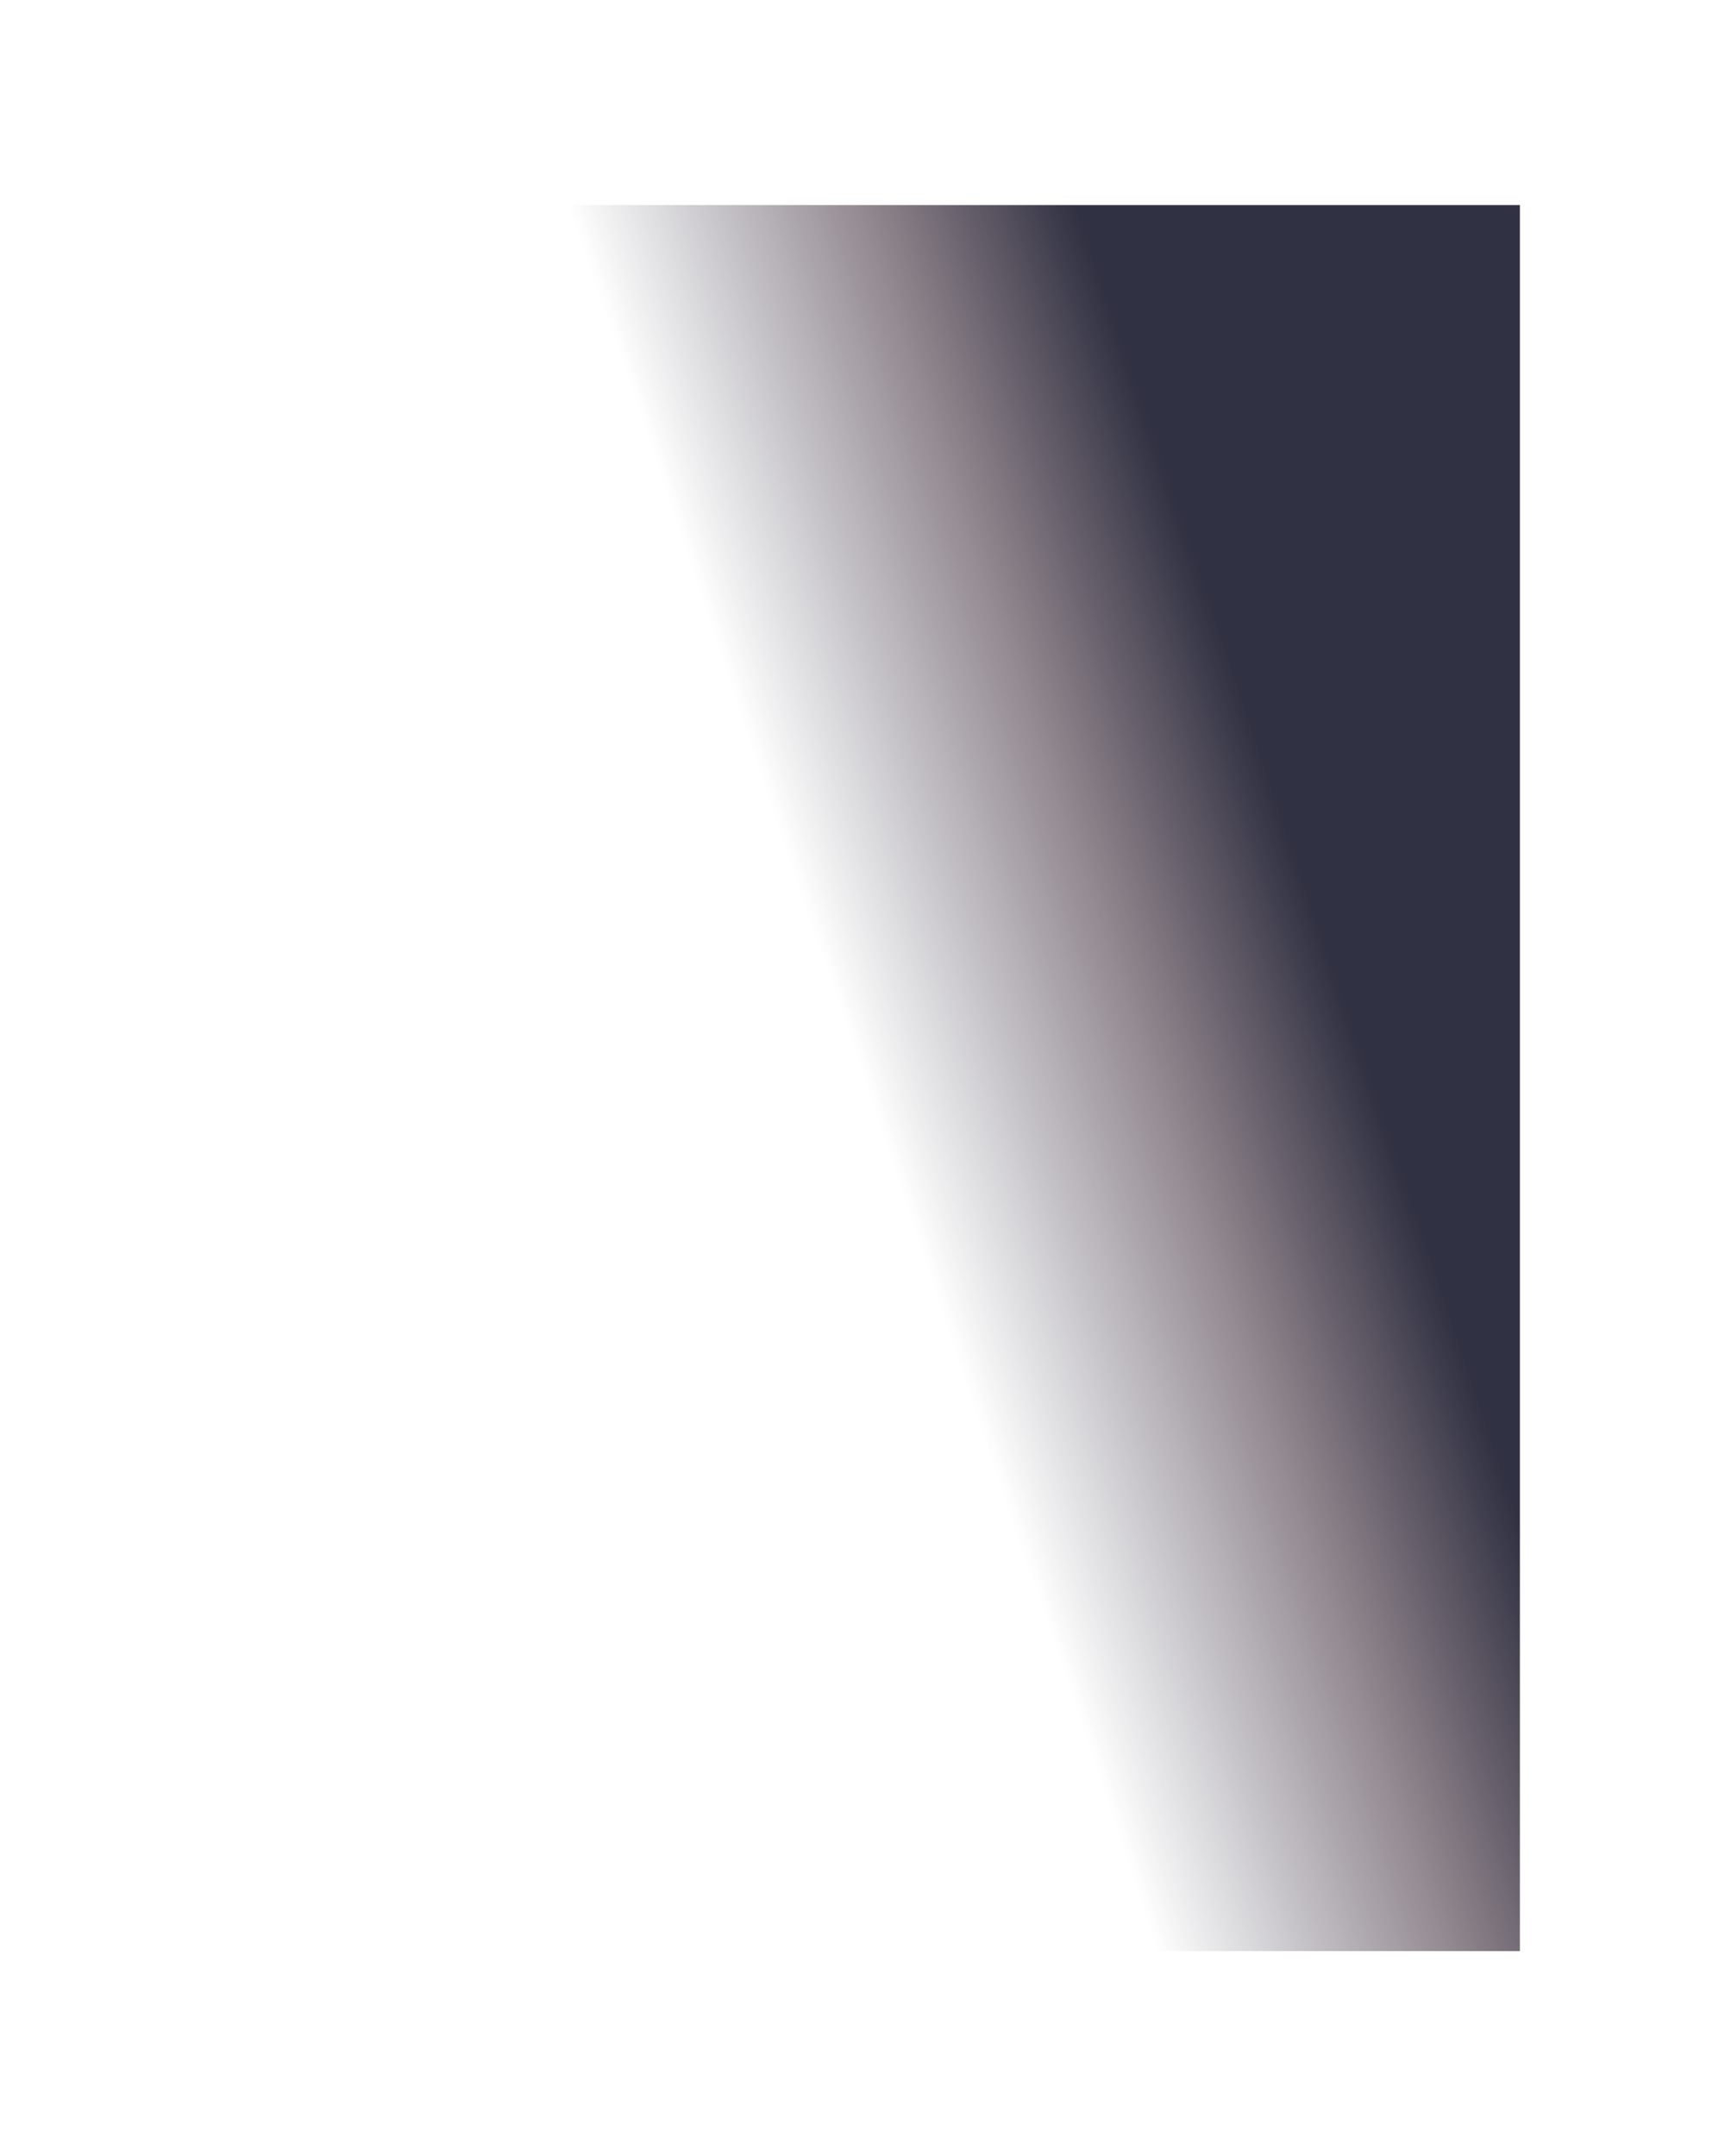 <?xml version="1.0" encoding="UTF-8"?> <svg xmlns="http://www.w3.org/2000/svg" width="2523" height="3154" viewBox="0 0 2523 3154" fill="none"> <g filter="url(#filter0_f_1868_3)"> <path d="M300 300H2223V2854H300V300Z" fill="url(#paint0_linear_1868_3)"></path> </g> <defs> <filter id="filter0_f_1868_3" x="0" y="0" width="2523" height="3154" filterUnits="userSpaceOnUse" color-interpolation-filters="sRGB"> <feFlood flood-opacity="0" result="BackgroundImageFix"></feFlood> <feBlend mode="normal" in="SourceGraphic" in2="BackgroundImageFix" result="shape"></feBlend> <feGaussianBlur stdDeviation="150" result="effect1_foregroundBlur_1868_3"></feGaussianBlur> </filter> <linearGradient id="paint0_linear_1868_3" x1="1864.04" y1="1161.3" x2="810.69" y2="1516.28" gradientUnits="userSpaceOnUse"> <stop stop-color="#303142"></stop> <stop offset="0.274" stop-color="#42303D" stop-opacity="0.559"></stop> <stop offset="0.633" stop-color="#303142" stop-opacity="0"></stop> <stop offset="0.925" stop-color="#303142" stop-opacity="0"></stop> </linearGradient> </defs> </svg> 